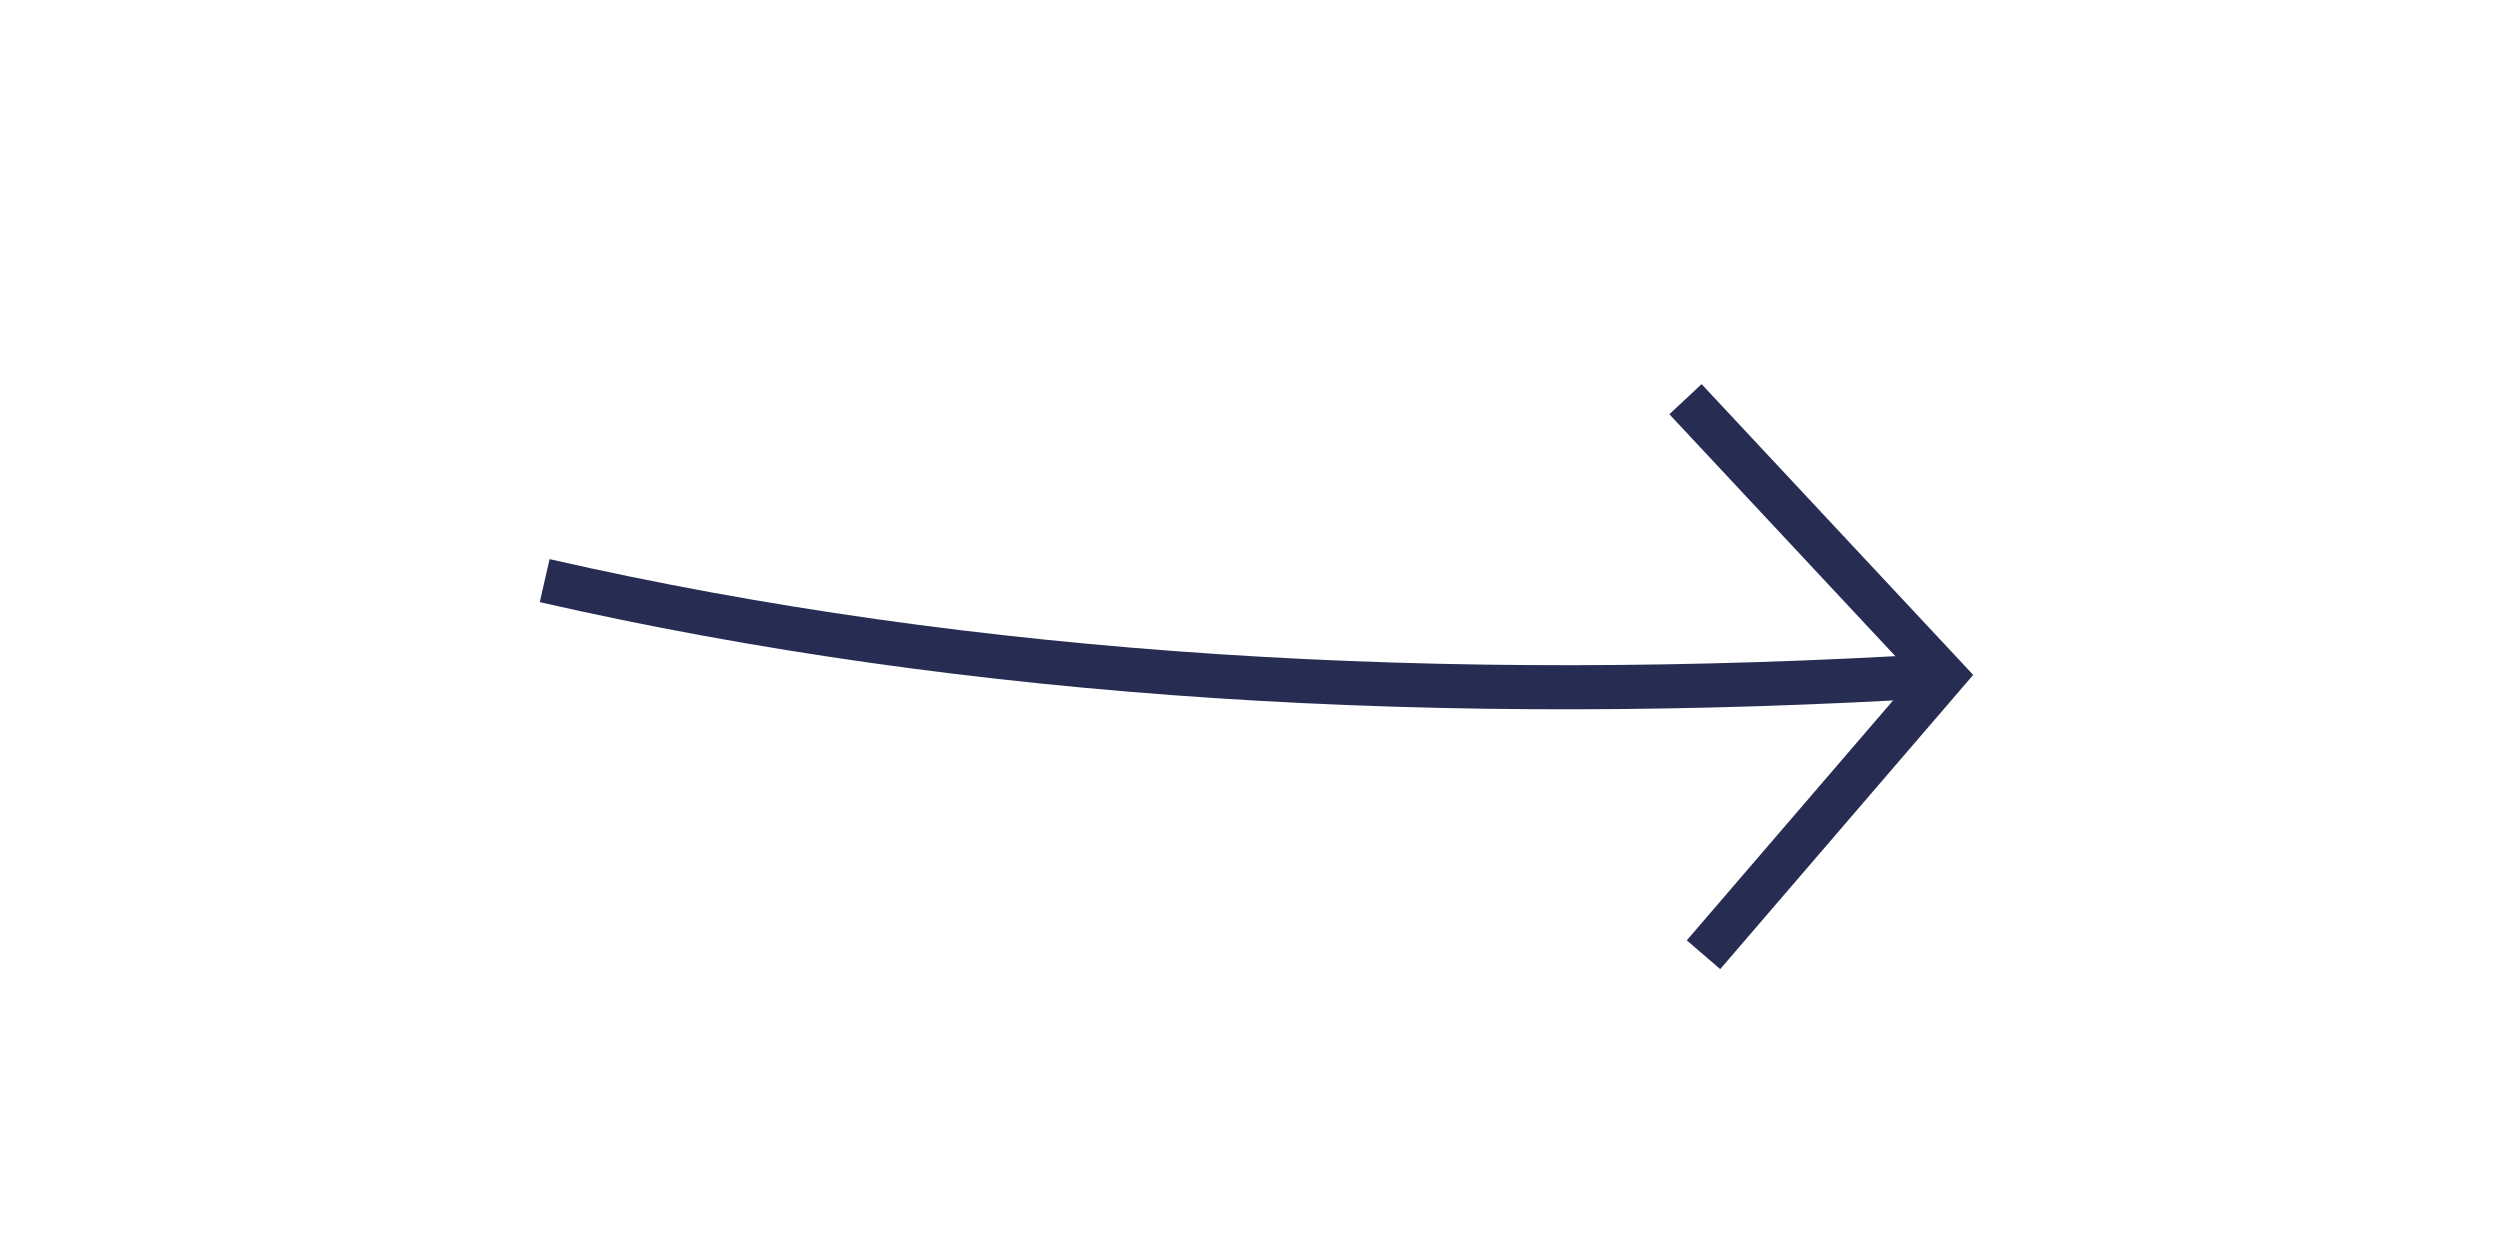 <?xml version="1.0" encoding="UTF-8"?>
<!DOCTYPE svg PUBLIC "-//W3C//DTD SVG 1.1//EN" "http://www.w3.org/Graphics/SVG/1.1/DTD/svg11.dtd">
<!-- Creator: CorelDRAW 2019 (64-Bit) -->
<svg xmlns="http://www.w3.org/2000/svg" xml:space="preserve" width="20mm" height="10mm" version="1.1" style="shape-rendering:geometricPrecision; text-rendering:geometricPrecision; image-rendering:optimizeQuality; fill-rule:evenodd; clip-rule:evenodd"
viewBox="0 0 2000 1000"
 xmlns:xlink="http://www.w3.org/1999/xlink">
 <defs>
  <style type="text/css">
   <![CDATA[
    .str0 {stroke:#262C52;stroke-width:35.28;stroke-miterlimit:22.926}
    .fil0 {fill:none}
   ]]>
  </style>
 </defs>
 <g id="Laag_x0020_1">
  <path class="fil0 str0" d="M435.74 464.51c342.57,78.2 717.53,100.2 1119.13,75.91"/>
  <polyline class="fil0 str0" points="1348.38,319.35 1554.87,540.41 1362.79,763.79 "/>
  <rect class="fil0" x="-7.53" y="8" width="2000" height="1000"/>
 </g>
</svg>
